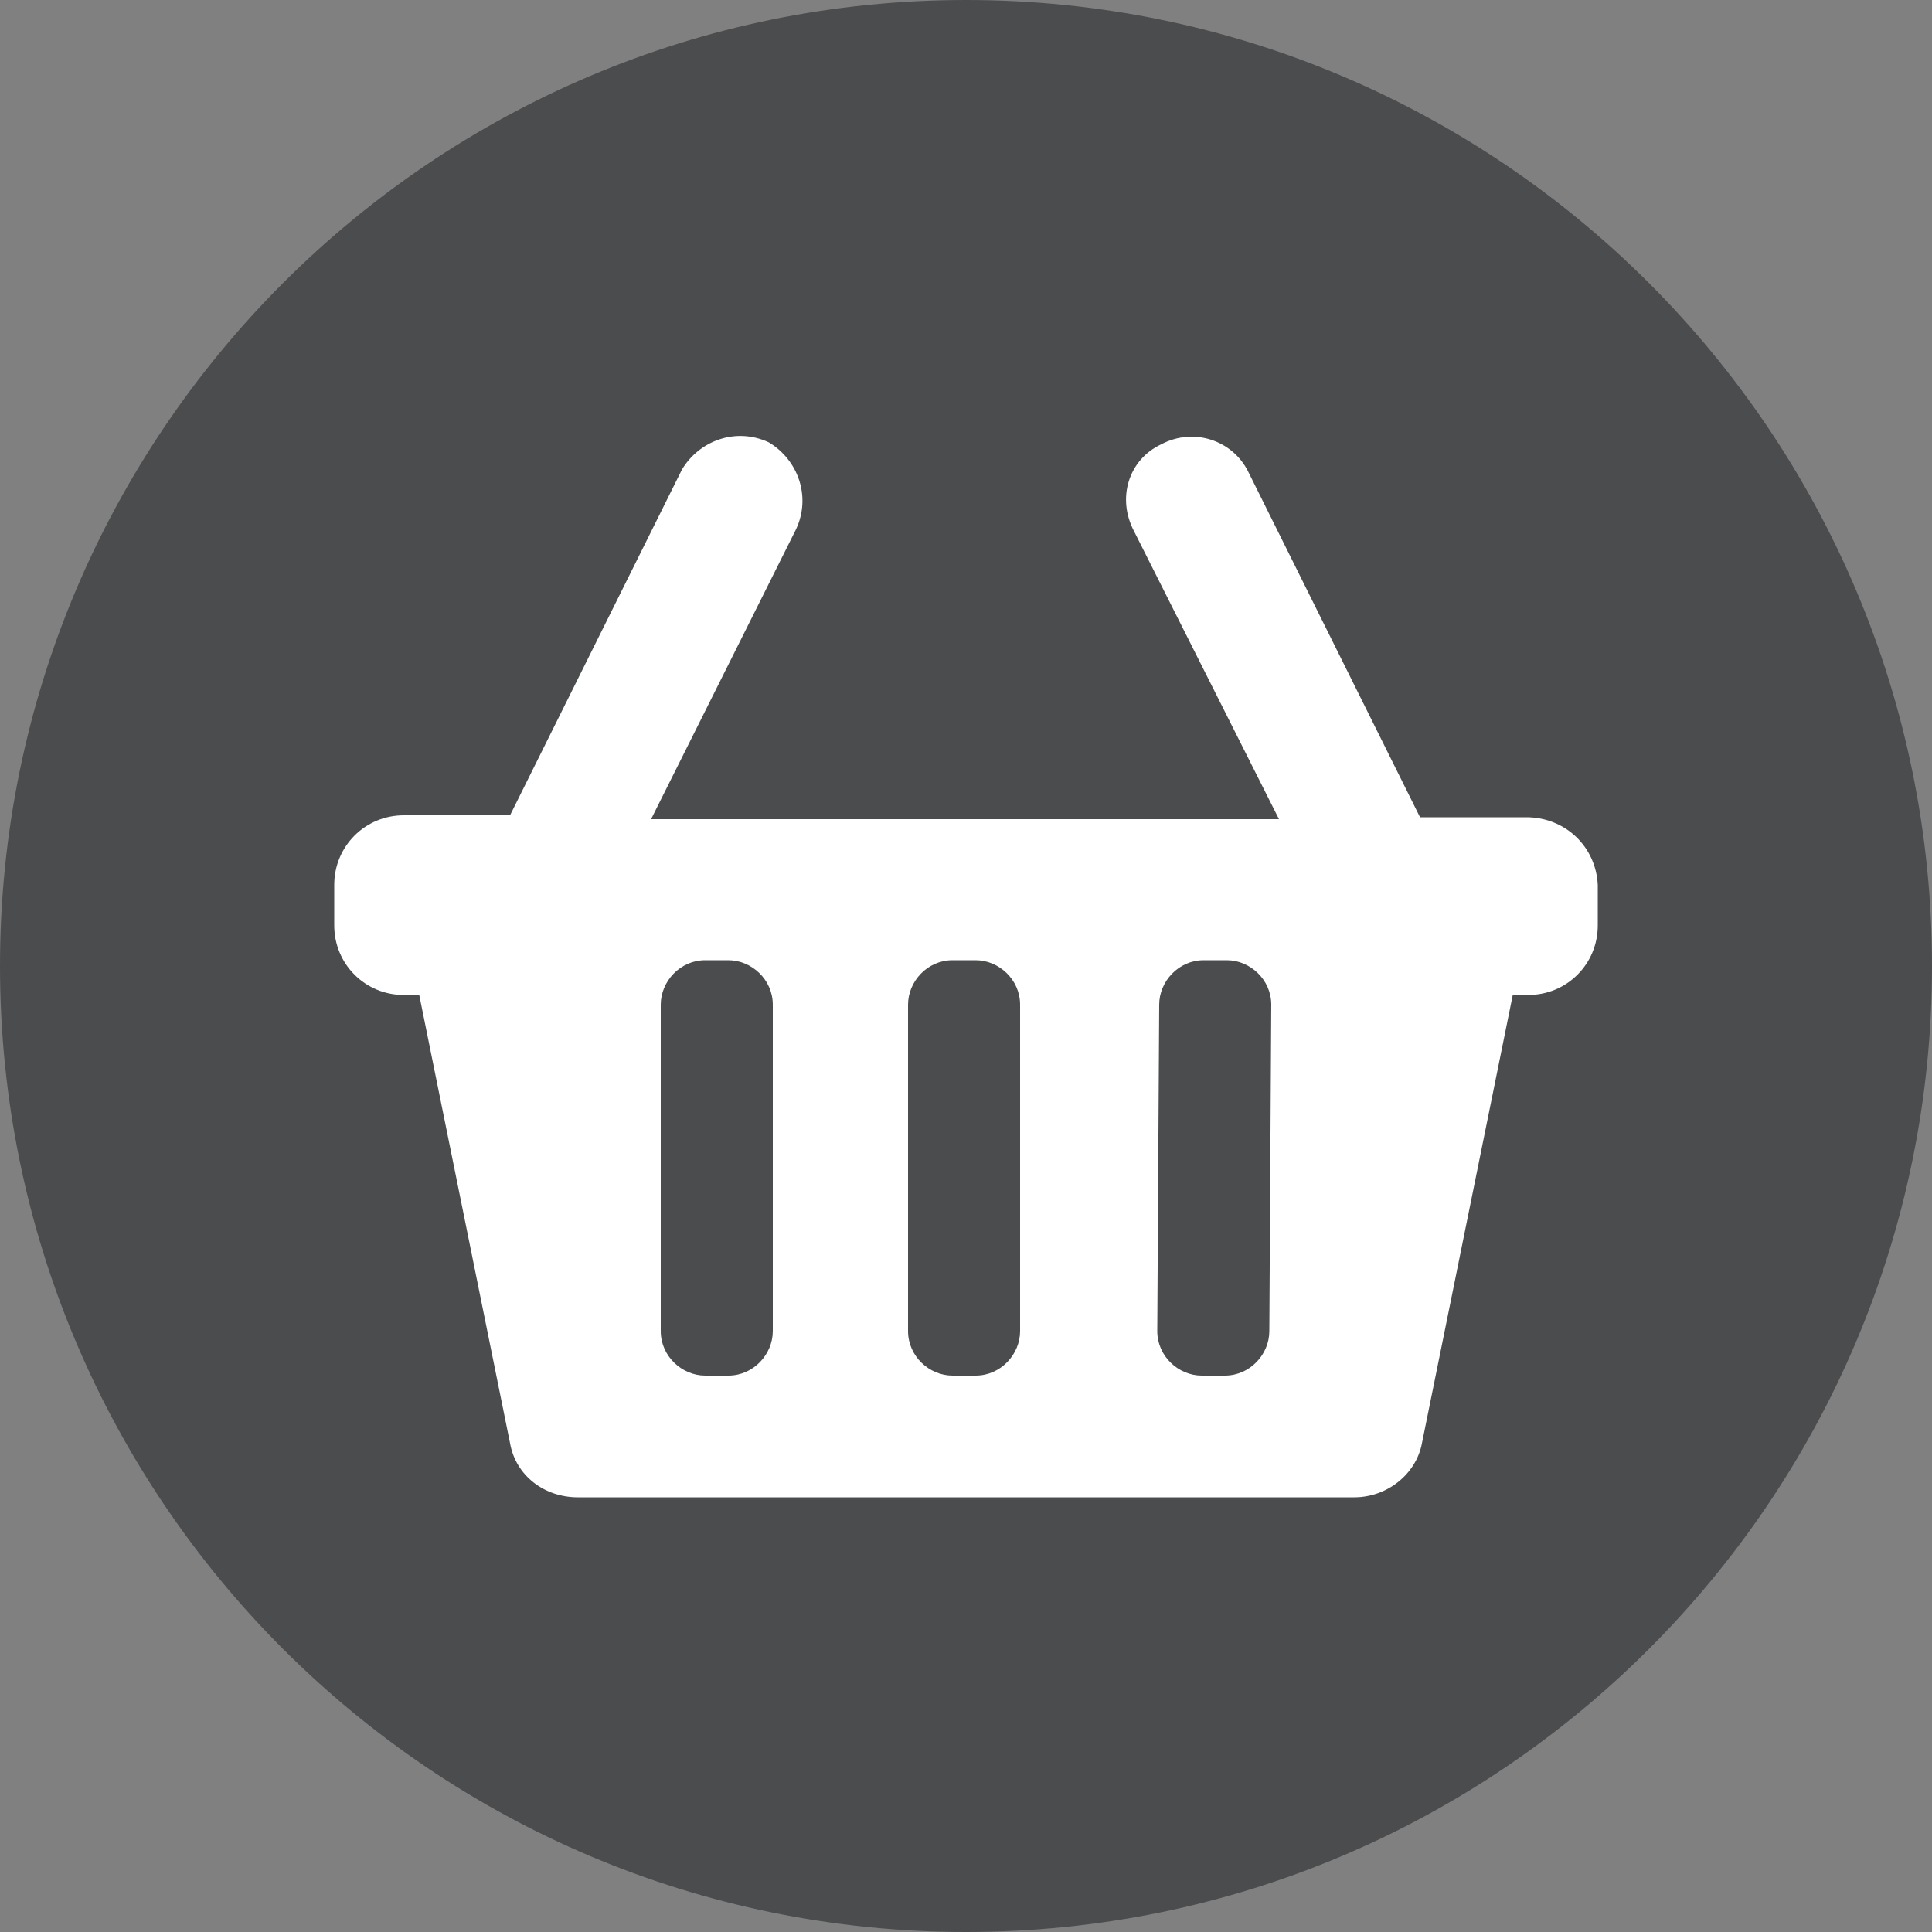 <?xml version="1.0" encoding="utf-8"?>
<!-- Generator: Adobe Illustrator 23.1.0, SVG Export Plug-In . SVG Version: 6.00 Build 0)  -->
<svg version="1.1" id="Vrstva_1" xmlns="http://www.w3.org/2000/svg" xmlns:xlink="http://www.w3.org/1999/xlink" x="0px" y="0px"
	 viewBox="0 0 100 100" style="enable-background:new 0 0 100 100;" xml:space="preserve">
<rect x="0" y="0" width="100" height="100" fill="#808080" stroke="none"/>
<style type="text/css">
	.st0{clip-path:url(#SVGID_2_);fill:#4A4C4E;}
	.st1{fill:#FFFFFF;}
	.st2{fill:none;stroke:#4A4C4E;stroke-width:0.709;stroke-miterlimit:10;}
	.st3{clip-path:url(#SVGID_4_);fill:#4A4C4E;}
	.st4{clip-path:url(#SVGID_6_);fill:#4A4C4E;}
	.st5{clip-path:url(#SVGID_6_);fill:#FFFFFF;}
	.st6{clip-path:url(#SVGID_8_);fill:#4A4C4E;}
	.st7{clip-path:url(#SVGID_8_);fill:#FFFFFF;}
	.st8{clip-path:url(#SVGID_10_);fill:#4A4C4E;}
	.st9{clip-path:url(#SVGID_10_);fill:#FFFFFF;}
	.st10{clip-path:url(#SVGID_12_);fill:#FFFFFF;}
	.st11{clip-path:url(#SVGID_12_);fill:#4A4C4E;}
	.st12{clip-path:url(#SVGID_14_);fill:#4A4C4E;}
	.st13{clip-path:url(#SVGID_14_);fill:#FFFFFF;}
	.st14{clip-path:url(#SVGID_16_);fill:#4A4C4E;}
	.st15{clip-path:url(#SVGID_16_);fill:#FFFFFF;}
	.st16{clip-path:url(#SVGID_18_);fill:#4A4C4E;}
	.st17{clip-path:url(#SVGID_18_);fill:#FFFFFF;}
	.st18{clip-path:url(#SVGID_20_);fill:#4A4C4E;}
	.st19{clip-path:url(#SVGID_20_);fill:#FFFFFF;}
	.st20{clip-path:url(#SVGID_24_);fill:#FFFFFF;}
	.st21{clip-path:url(#SVGID_26_);fill:#4A4C4E;}
	.st22{clip-path:url(#SVGID_26_);fill:#FFFFFF;}
	.st23{clip-path:url(#SVGID_28_);fill:#4A4C4E;}
	.st24{clip-path:url(#SVGID_30_);fill:#FFFFFF;}
	.st25{clip-path:url(#SVGID_32_);fill:#4A4C4E;}
	.st26{clip-path:url(#SVGID_34_);fill:#4A4C4E;}
	.st27{clip-path:url(#SVGID_34_);fill:#FFFFFF;}
	.st28{clip-path:url(#SVGID_36_);fill:#1D71B8;}
	.st29{clip-path:url(#SVGID_36_);fill:#FFFFFF;}
	.st30{clip-path:url(#SVGID_38_);fill:#484C4E;}
	.st31{clip-path:url(#SVGID_40_);fill:#E30613;}
	.st32{clip-path:url(#SVGID_42_);fill:#1D71B8;}
	.st33{clip-path:url(#SVGID_44_);fill:#FFFFFF;}
	.st34{clip-path:url(#SVGID_46_);fill:#1D71B8;}
	.st35{clip-path:url(#SVGID_48_);fill:#FFFFFF;}
	.st36{clip-path:url(#SVGID_50_);fill:#484C4E;}
	.st37{fill:none;}
	.st38{fill:#484C4E;}
	.st39{clip-path:url(#SVGID_52_);fill:#484C4E;}
</style>
<g>
	<defs>
		<rect id="SVGID_7_" width="100" height="100"/>
	</defs>
	<clipPath id="SVGID_2_">
		<use xlink:href="#SVGID_7_"  style="overflow:visible;"/>
	</clipPath>
	<path class="st0" d="M100,50c0,27.6-22.4,50-50,50S0,77.6,0,50C0,22.4,22.4,0,50,0S100,22.4,100,50"/>
	<path style="clip-path:url(#SVGID_2_);fill:#FFFFFF;" d="M65.7,68.9c0,1.2-1,2.3-2.3,2.3h-1.2c-1.2,0-2.3-1-2.3-2.3L60,52
		c0-1.2,1-2.3,2.3-2.3h1.2c1.2,0,2.3,1,2.3,2.3L65.7,68.9z M52.8,68.9c0,1.2-1,2.3-2.3,2.3h-1.2c-1.2,0-2.3-1-2.3-2.3V52
		c0-1.2,1-2.3,2.3-2.3h1.2c1.2,0,2.3,1,2.3,2.3V68.9z M40,68.9c0,1.2-1,2.3-2.3,2.3h-1.2c-1.2,0-2.3-1-2.3-2.3V52
		c0-1.2,1-2.3,2.3-2.3h1.2c1.2,0,2.3,1,2.3,2.3V68.9z M79,42.3h-5.5l-8.9-17.9c-0.8-1.6-2.8-2.3-4.5-1.4c-1.7,0.8-2.3,2.8-1.4,4.5
		l7.5,14.9l-32.5,0l7.5-15c0.8-1.7,0.1-3.6-1.4-4.5c-1.7-0.8-3.6-0.1-4.5,1.4l-8.9,17.9h-5.5c-2,0-3.6,1.6-3.6,3.6v2.1
		c0,2,1.6,3.6,3.6,3.6h0.8l4.7,23.2c0.3,1.7,1.8,2.8,3.5,2.8h40.2c1.7,0,3.2-1.2,3.5-2.8l4.7-23.2h0.8c2,0,3.6-1.6,3.6-3.6v-2.1
		C82.6,43.8,81,42.3,79,42.3z"/>
</g>
<rect x="-586" y="-14.5" class="st37" width="670.5" height="461.5"/>
<rect x="-586" y="-14.5" class="st37" width="670.5" height="461.5"/>
<rect x="-586" y="-14.5" class="st37" width="670.5" height="461.5"/>
<rect x="-586" y="-14.5" class="st37" width="670.5" height="461.5"/>
<rect x="-586" y="-14.5" class="st37" width="670.5" height="461.5"/>
<rect x="-586" y="-14.5" class="st37" width="670.5" height="461.5"/>
<rect x="-586" y="-14.5" class="st37" width="670.5" height="461.5"/>
</svg>
